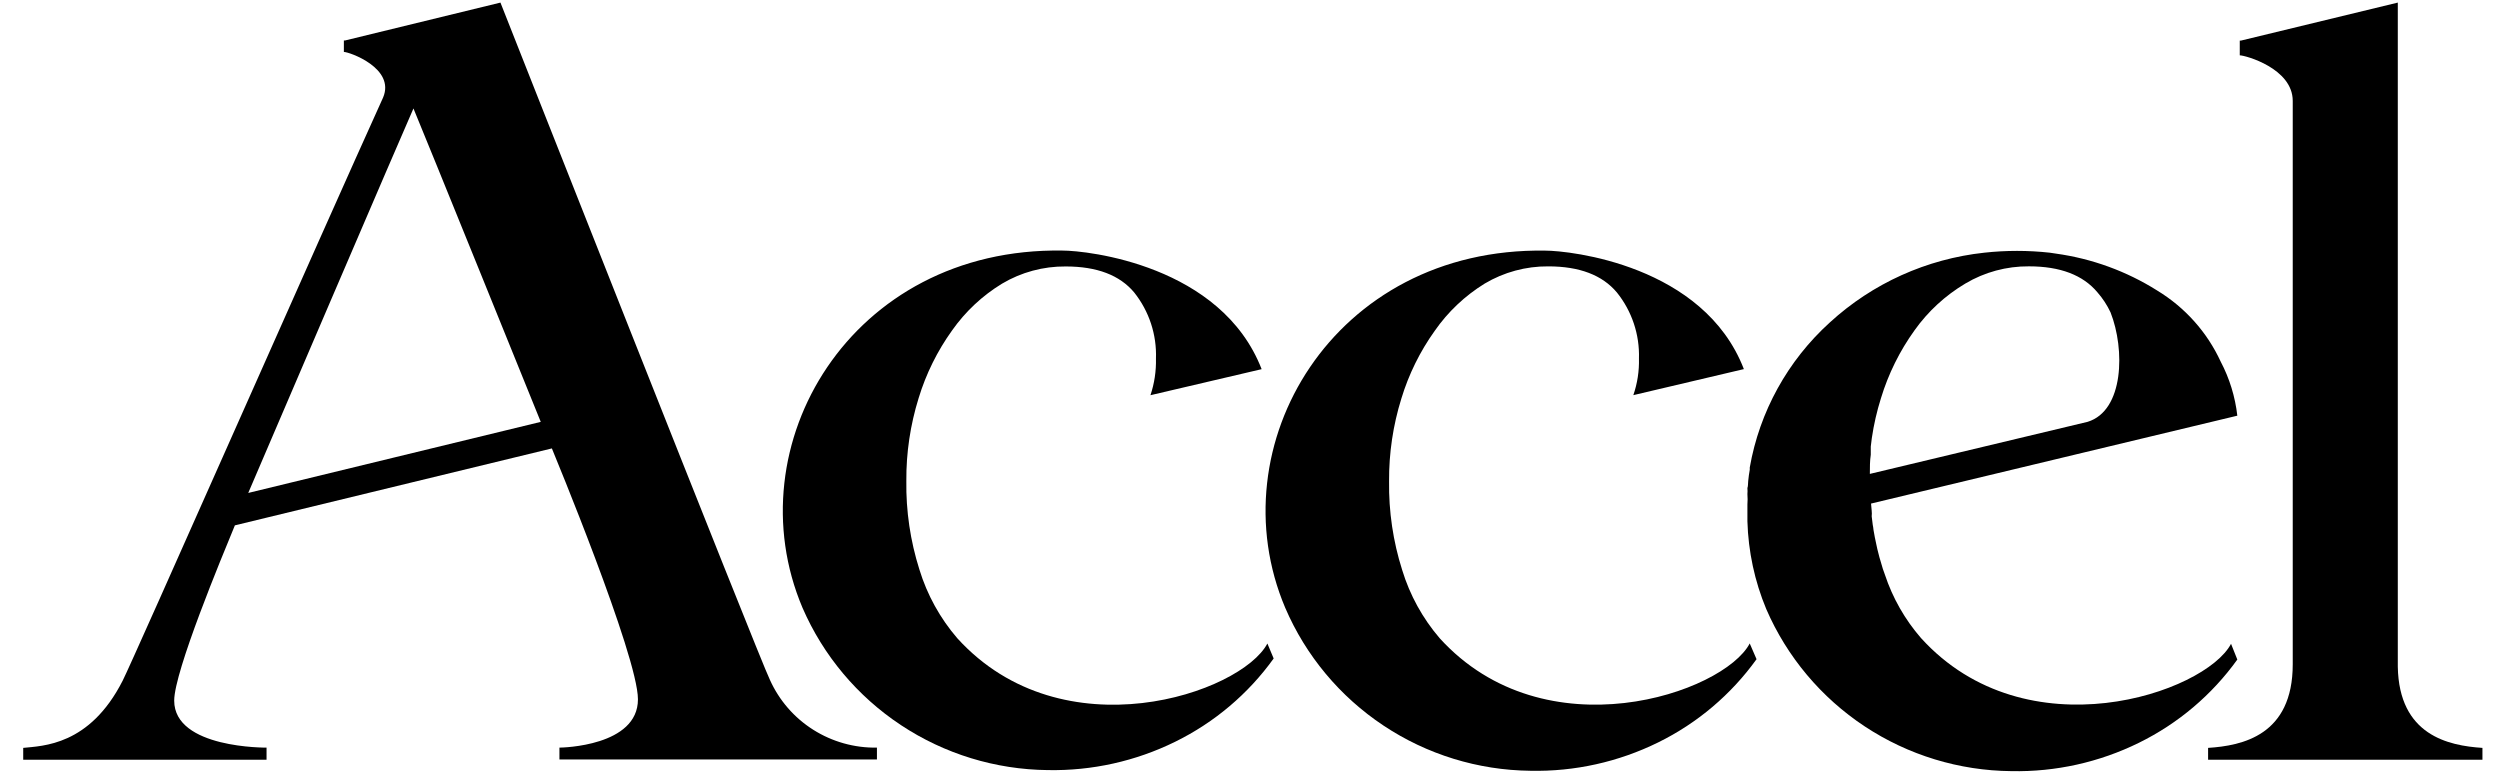 <svg width="84" height="26" viewBox="0 0 84 26" fill="none" xmlns="http://www.w3.org/2000/svg">
<g id="Group">
<path id="Vector" d="M64.546 21.439C64.005 20.816 63.592 20.092 63.333 19.309L63.263 19.112L63.192 18.871L63.148 18.723L63.078 18.447L63.043 18.285C63.008 18.132 62.977 17.97 62.95 17.808C62.945 17.75 62.936 17.691 62.924 17.633L62.889 17.349C62.896 17.287 62.896 17.223 62.889 17.161L62.867 16.92L75.174 13.967C75.102 13.333 74.913 12.717 74.616 12.152C74.16 11.162 73.418 10.331 72.484 9.763C71.451 9.112 70.289 8.689 69.078 8.521L68.871 8.49C68.141 8.41 67.404 8.41 66.674 8.49C64.736 8.699 62.916 9.52 61.482 10.835C60.067 12.117 59.12 13.832 58.792 15.708L58.792 15.783C58.77 15.905 58.753 16.023 58.74 16.159C58.726 16.295 58.74 16.312 58.713 16.4C58.719 16.467 58.719 16.534 58.713 16.601C58.722 16.717 58.722 16.834 58.713 16.951L58.713 17.515C58.742 18.528 58.956 19.528 59.346 20.464C60.041 22.069 61.19 23.438 62.652 24.405C64.115 25.372 65.828 25.895 67.583 25.91C69.068 25.94 70.538 25.613 71.869 24.957C73.185 24.31 74.32 23.35 75.174 22.161L74.963 21.632C74.093 23.286 68.089 25.342 64.546 21.439ZM70.146 14.173L62.827 15.923C62.827 15.704 62.827 15.485 62.858 15.28L62.858 15.214C62.855 15.144 62.855 15.074 62.858 15.004L62.893 14.72C62.96 14.265 63.063 13.815 63.201 13.377C63.449 12.562 63.829 11.794 64.326 11.102C64.779 10.464 65.362 9.927 66.036 9.527C66.681 9.143 67.421 8.943 68.172 8.949C69.221 8.949 69.989 9.241 70.475 9.824C70.653 10.027 70.801 10.254 70.915 10.498C71.403 11.736 71.368 13.797 70.146 14.173Z" fill="black"/>
<path id="Vector_2" d="M42.584 21.622C41.705 23.293 35.71 25.345 32.167 21.447C31.586 20.773 31.152 19.987 30.892 19.137C30.587 18.174 30.438 17.168 30.453 16.158C30.446 15.215 30.586 14.277 30.866 13.376C31.114 12.561 31.494 11.793 31.991 11.101C32.437 10.468 33.008 9.933 33.67 9.53C34.316 9.146 35.055 8.947 35.807 8.953C36.856 8.953 37.623 9.244 38.11 9.828C38.611 10.458 38.87 11.246 38.84 12.05C38.85 12.467 38.788 12.883 38.655 13.279L42.391 12.404C41.033 8.905 36.532 8.419 35.701 8.419C28.572 8.305 24.66 14.981 26.963 20.419C27.659 22.025 28.808 23.395 30.271 24.363C31.734 25.332 33.448 25.857 35.204 25.875C36.689 25.904 38.159 25.577 39.49 24.921C40.806 24.274 41.942 23.314 42.795 22.125L42.584 21.622Z" fill="black"/>
<path id="Vector_3" d="M58.791 21.62C57.912 23.291 51.917 25.343 48.374 21.445C47.799 20.775 47.37 19.995 47.113 19.152C46.807 18.189 46.659 17.183 46.673 16.173C46.666 15.23 46.806 14.291 47.086 13.391C47.333 12.577 47.712 11.808 48.207 11.116C48.651 10.477 49.223 9.937 49.886 9.528C50.532 9.144 51.271 8.944 52.022 8.95C53.069 8.95 53.836 9.242 54.326 9.825C54.832 10.454 55.095 11.242 55.069 12.048C55.08 12.465 55.016 12.882 54.88 13.277L58.594 12.402C57.244 8.902 52.743 8.421 51.921 8.421C44.792 8.307 40.88 14.983 43.183 20.421C43.874 22.031 45.021 23.406 46.484 24.378C47.946 25.351 49.661 25.879 51.42 25.898C52.908 25.93 54.381 25.602 55.715 24.945C57.031 24.298 58.166 23.337 59.02 22.149L58.791 21.62Z" fill="black"/>
<path id="Vector_4" d="M80.566 22.399L80.566 0.087L75.291 1.365L75.256 1.365L75.256 1.859C75.441 1.859 77.036 2.297 77.036 3.39L77.036 22.32C77.036 24.709 75.34 25.055 74.192 25.129L74.192 25.527L83.41 25.527L83.41 25.129C82.267 25.055 80.605 24.705 80.566 22.399Z" fill="black"/>
<path id="Vector_5" d="M16.815 0.087L11.593 1.36L11.554 1.36L11.554 1.745C11.738 1.745 13.29 2.292 12.872 3.277C10.89 7.643 4.459 22.215 4.121 22.872C3.009 25.059 1.431 25.059 0.78 25.129L0.78 25.527L8.956 25.527L8.956 25.12C8.956 25.12 5.853 25.155 5.853 23.541C5.853 22.561 7.457 18.707 7.892 17.652L18.543 15.067C18.569 15.133 21.435 22.04 21.435 23.497C21.435 25.072 18.89 25.12 18.797 25.12L18.797 25.518L29.465 25.518L29.465 25.12C28.708 25.133 27.964 24.924 27.325 24.52C26.685 24.116 26.18 23.533 25.87 22.845C25.549 22.215 16.815 0.087 16.815 0.087ZM18.173 14.174L8.341 16.563C8.393 16.436 13.743 3.959 13.892 3.644C14.116 4.165 18.169 14.174 18.169 14.174L18.173 14.174Z" fill="black"/>
</g>
</svg>

